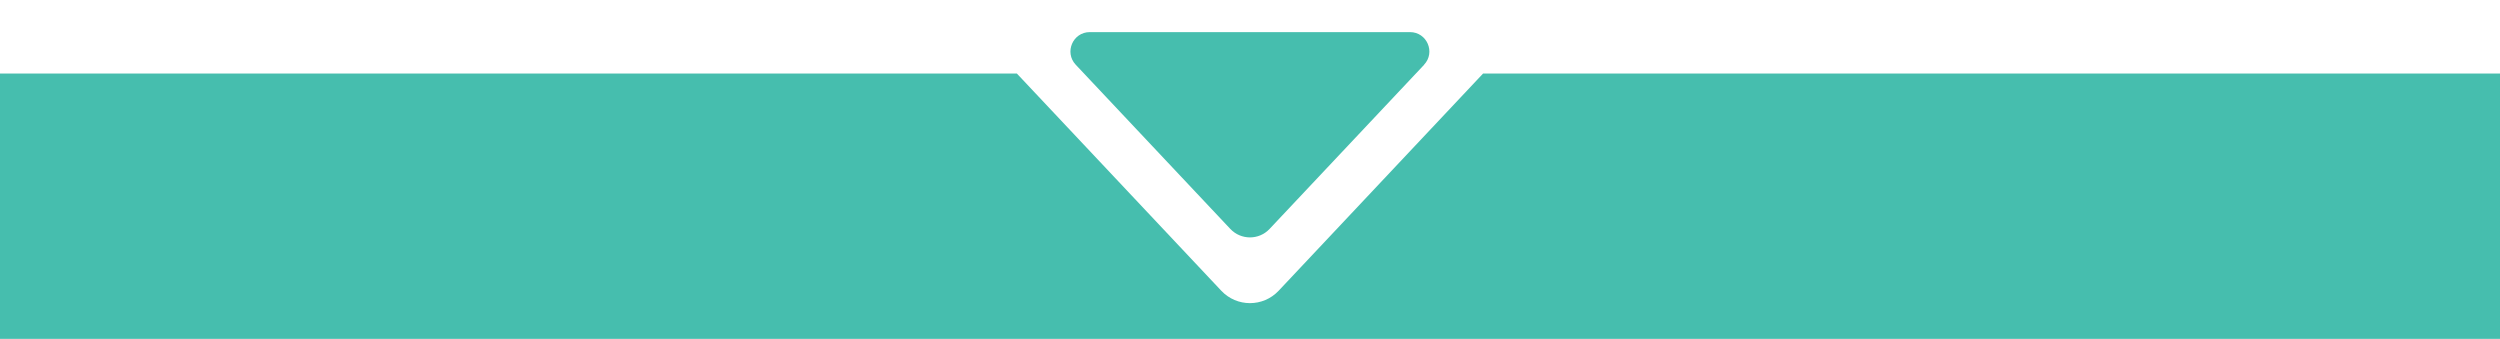 <svg xmlns="http://www.w3.org/2000/svg" id="Layer_1" data-name="Layer 1" viewBox="0 0 450 61"><defs><style>      .cls-1 {        fill: #46beae;      }    </style></defs><path class="cls-1" d="M266.96,13.23l-36.8,39.1c-2.8,2.98-7.53,2.98-10.33,0l-36.8-39.1H-10.58v58.98h471.58V13.23h-194.04Z"></path><path class="cls-1" d="M256.35,11.65l-27.83,29.56c-1.91,2.03-5.14,2.03-7.06,0l-27.83-29.56c-2.09-2.22-.52-5.87,2.53-5.87h57.64c3.05,0,4.63,3.65,2.53,5.87h0Z"></path></svg>